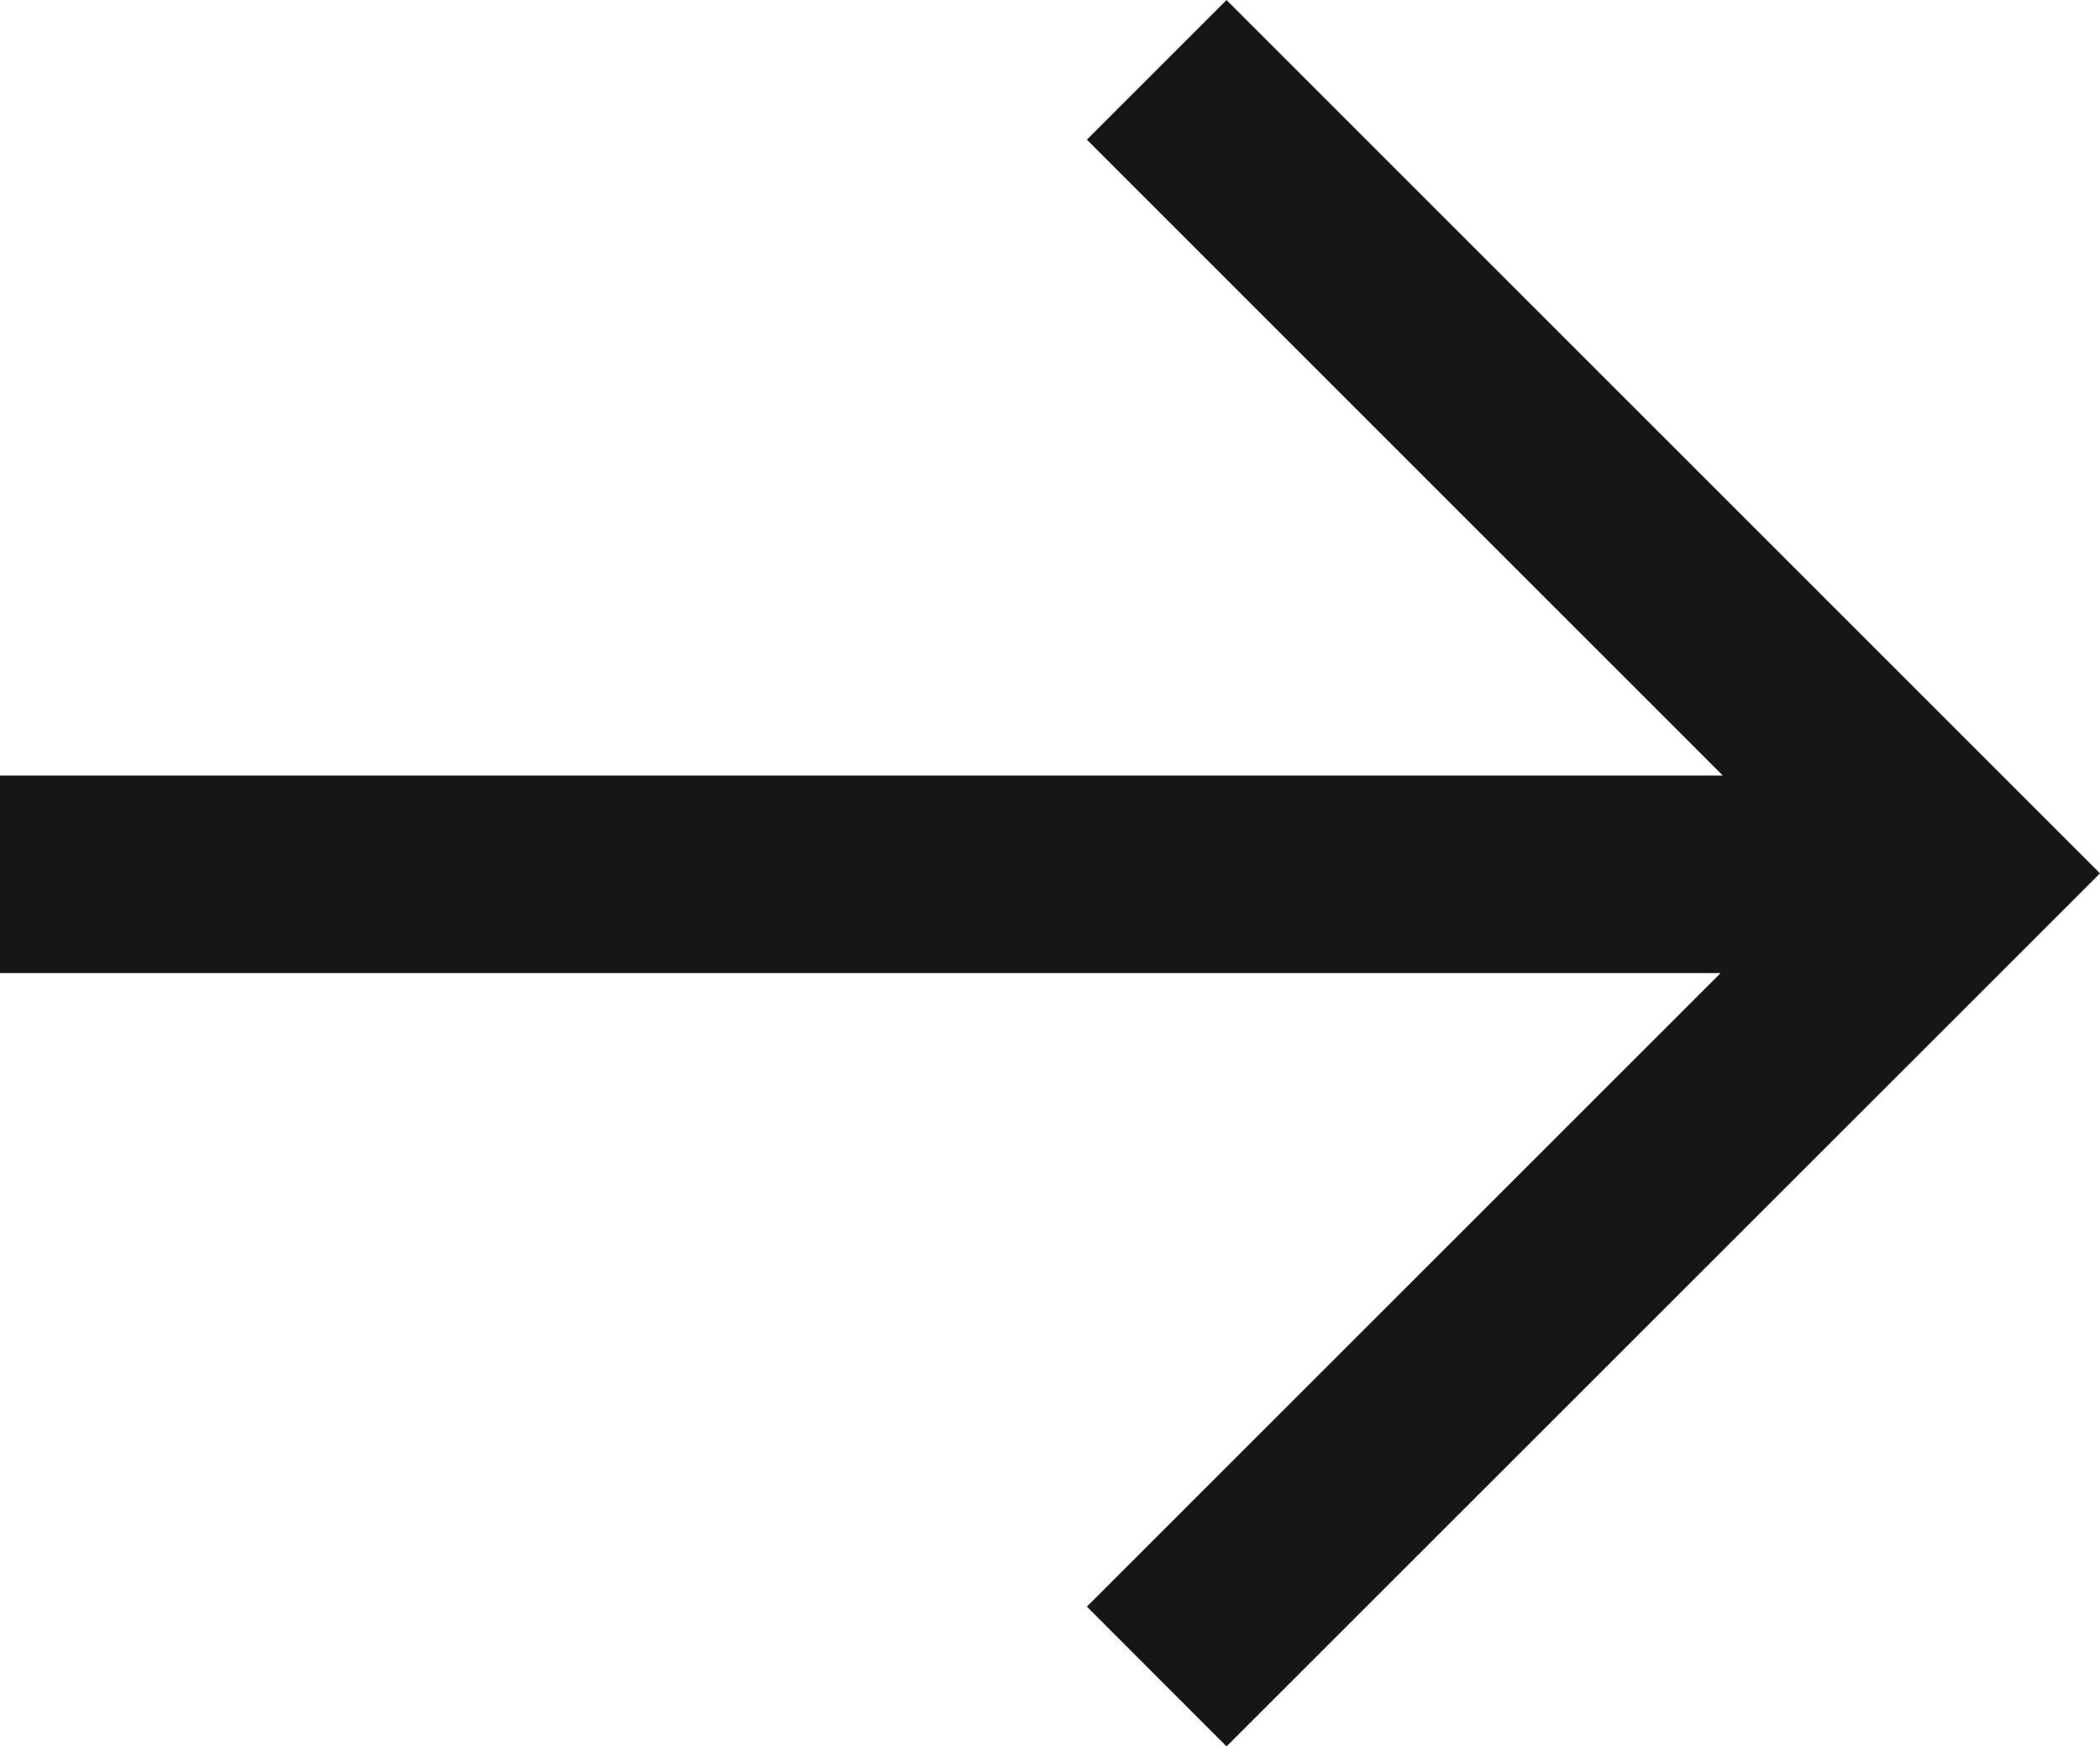 <svg xmlns="http://www.w3.org/2000/svg" width="42.507" height="35.356" viewBox="0 0 42.507 35.356">
  <path id="Unión_6" data-name="Unión 6" d="M22,32.526,34.828,19.7H0v-4H34.872L22,2.827,24.827,0l17.68,17.68-2.829,2.829L24.827,35.356Z" transform="translate(0 0.001)" fill="#171616"/>
</svg>
